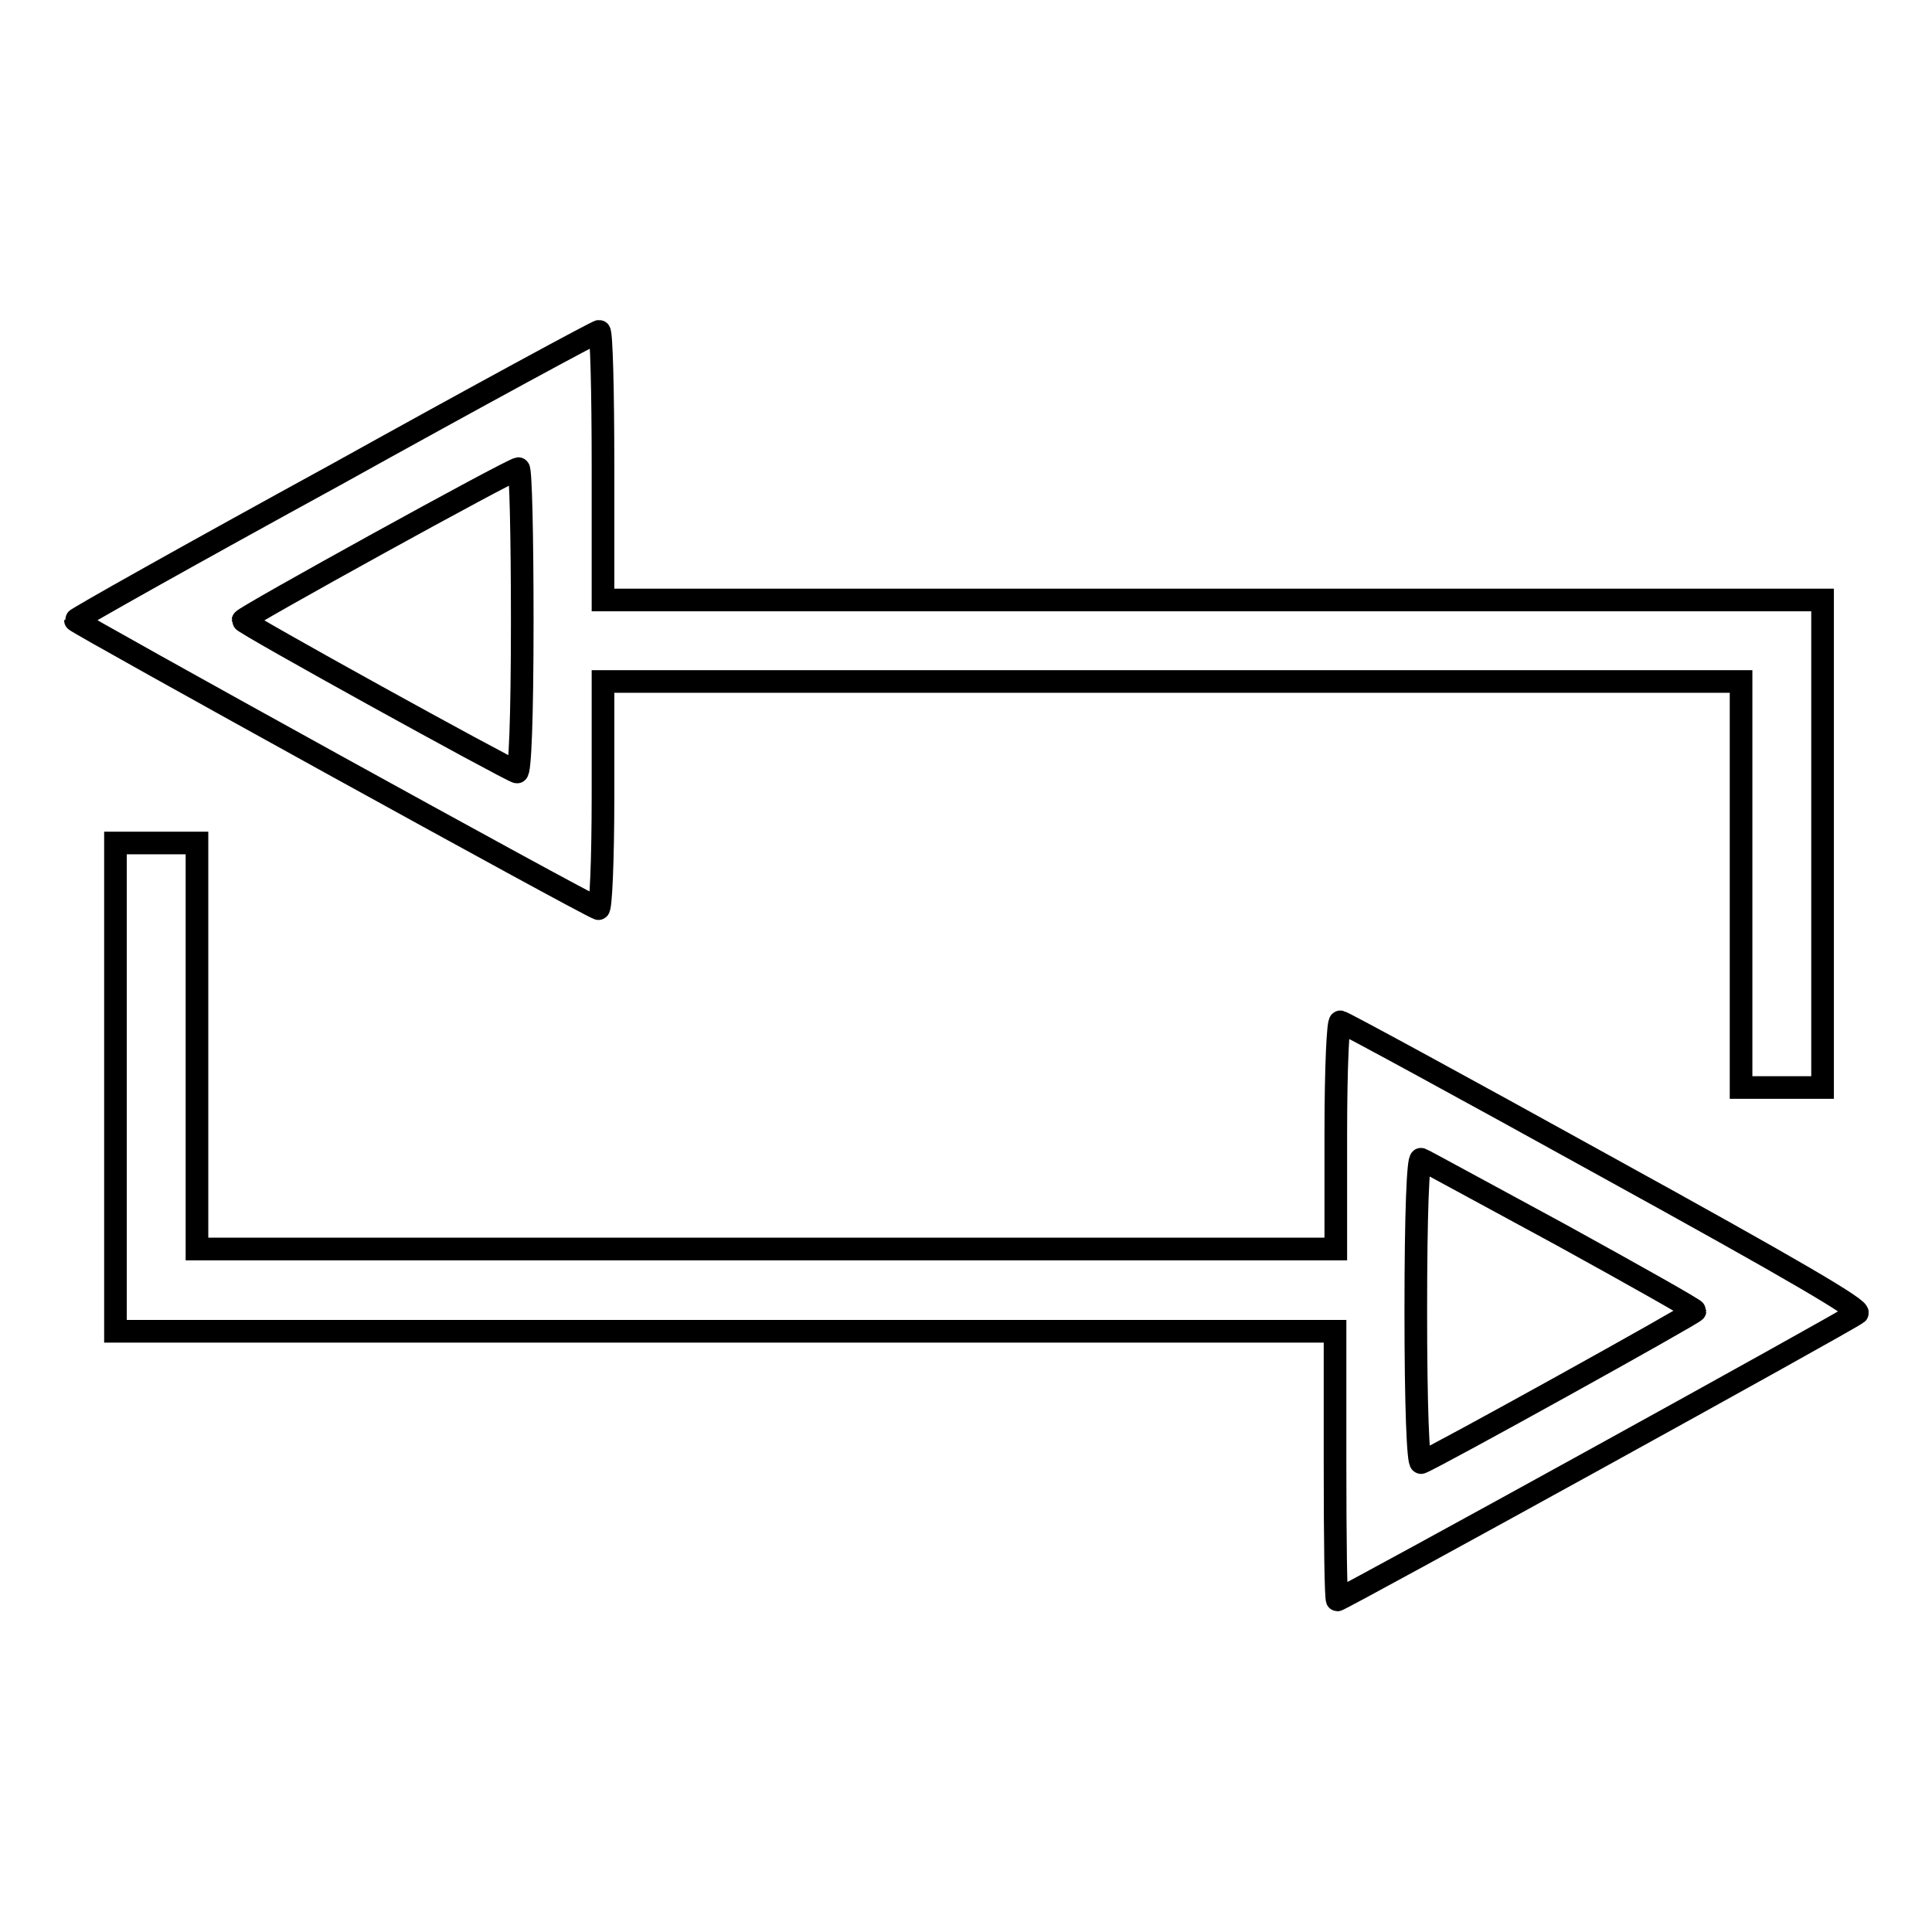 <?xml version="1.0" encoding="utf-8"?>
<!-- Svg Vector Icons : http://www.onlinewebfonts.com/icon -->
<!DOCTYPE svg PUBLIC "-//W3C//DTD SVG 1.1//EN" "http://www.w3.org/Graphics/SVG/1.1/DTD/svg11.dtd">
<svg version="1.1" xmlns="http://www.w3.org/2000/svg" xmlns:xlink="http://www.w3.org/1999/xlink" x="0px" y="0px" viewBox="0 0 256 256" enable-background="new 0 0 256 256" xml:space="preserve">
<g><g><g><path stroke-width="3" fill-opacity="0" stroke="#000000"  d="M44.5,62.9C25.5,73.3,10,82,10,82.2c0,0.3,67.7,37.7,69.3,38.2c0.3,0.1,0.6-6.1,0.6-14.9V90.3h75.4h75.4v26.9v26.9h5.4h5.4v-32.3V79.5h-80.8H79.9V61.7c0-9.8-0.2-17.8-0.5-17.8C79.1,43.9,63.4,52.4,44.5,62.9z M69.2,82.3c0,13-0.3,20.1-0.7,20c-1.5-0.5-36.3-19.7-36.3-20.1c0-0.4,35.7-20.1,36.5-20.1C69,62,69.2,71.1,69.2,82.3z"/><path stroke-width="3" fill-opacity="0" stroke="#000000"  d="M15.3,144.1v32.3h80.8h80.8v17.8c0,9.8,0.1,17.8,0.3,17.8c0.5,0,68-37.2,68.9-38c0.5-0.5-8-5.5-33.6-19.6c-18.8-10.4-34.6-19-34.9-19c-0.3-0.1-0.6,5.9-0.6,14.9v15.2h-75.4H26.1v-26.9v-26.9h-5.4h-5.4V144.1z M206.8,163.6c9.8,5.4,17.8,9.9,17.8,10.1c0,0.3-34.8,19.6-36.3,20.1c-0.4,0.1-0.7-7.5-0.7-20.1c0-13.1,0.3-20.2,0.7-20.1C188.6,153.7,197,158.3,206.8,163.6z"/></g></g></g>
</svg>